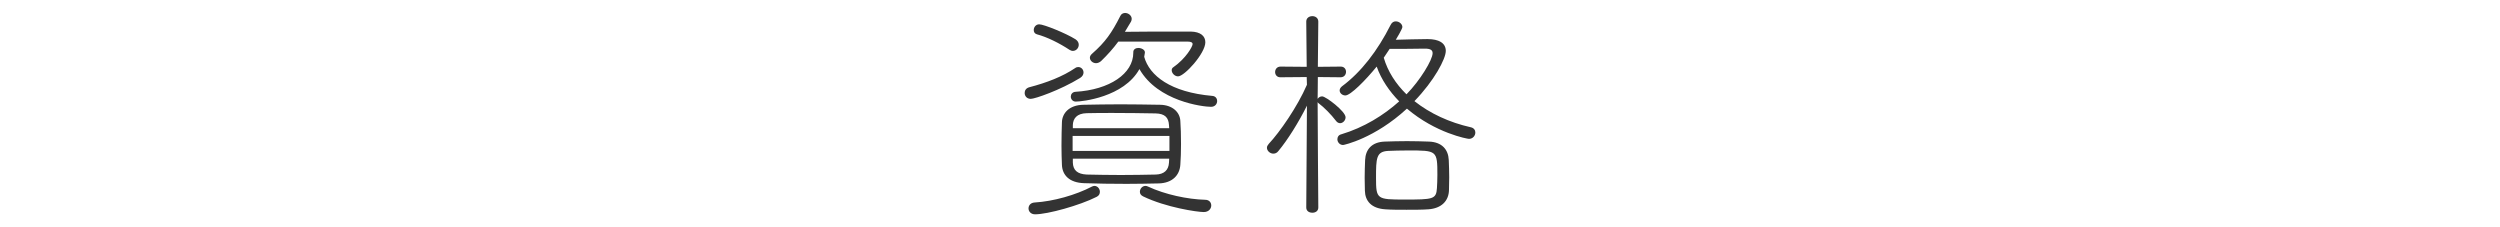 <?xml version="1.0" encoding="UTF-8"?> <svg xmlns="http://www.w3.org/2000/svg" id="_レイヤー_2" data-name="レイヤー 2" viewBox="0 0 220 20"><defs><style> .cls-1 { fill: none; } .cls-2 { fill: #333; } </style></defs><g id="_レイヤー_3" data-name="レイヤー 3"><g id="introduction-ttl-sp_01"><g id="_ボックス" data-name="ボックス"><rect class="cls-1" width="220" height="20"></rect></g><g><path class="cls-2" d="M90.71,8.7c-.36,0-.54-.26-.54-.52,0-.22.12-.42.4-.5,1.54-.4,2.94-.94,4.06-1.7.08-.06.18-.08.26-.08.26,0,.46.22.46.48,0,.16-.08.34-.3.48-1.76,1.08-3.98,1.84-4.34,1.84ZM91.09,18.86c-.38,0-.58-.26-.58-.52s.18-.5.54-.52c1.66-.1,3.62-.66,5.04-1.4.08-.04.16-.06.22-.06.28,0,.48.26.48.52,0,.18-.08.34-.28.44-1.5.76-4.32,1.54-5.42,1.54ZM94.11,4.38c-.88-.58-1.96-1.12-2.86-1.36-.2-.06-.28-.2-.28-.38,0-.24.18-.5.48-.5.4,0,2.34.78,3.2,1.32.2.14.28.3.28.48,0,.28-.22.54-.52.54-.1,0-.2-.04-.3-.1ZM101.99,16.14c-.98.02-1.92.04-2.86.04-1.3,0-2.54-.02-3.72-.06-1.3-.04-1.92-.7-1.96-1.6-.02-.46-.04-1.08-.04-1.7,0-.76.02-1.52.04-2.06.02-.78.62-1.52,1.9-1.54,1.08-.02,2.14-.04,3.24-.04s2.26.02,3.5.04c1.1.02,1.74.66,1.78,1.42.04.52.06,1.28.06,2.04,0,.66-.02,1.3-.06,1.82-.06.92-.7,1.6-1.88,1.64ZM100.69,5c.46,1.66,2.32,3.12,6,3.44.28.02.42.24.42.44,0,.26-.18.52-.54.52-.72,0-4.68-.48-6.3-3.32-1.38,2.48-5.06,2.86-5.6,2.86-.28,0-.44-.22-.44-.44,0-.2.14-.4.4-.42,3.02-.18,5.1-1.6,5.1-3.44v-.06c0-.24.22-.36.44-.36.28,0,.58.16.58.38v.04l-.06.36ZM102.91,11.96h-8.52v1.32h8.52v-1.32ZM102.89,11.28c0-.1-.02-.2-.02-.28-.04-.64-.34-1-1.18-1.02-1.12-.02-2.46-.04-3.76-.04-.8,0-1.58,0-2.3.02-.88.02-1.2.48-1.22,1.04v.28h8.48ZM94.41,13.96v.34c.02.68.4,1.02,1.22,1.06.9.02,1.94.04,3,.04s2.14-.02,3.08-.04c.72-.02,1.12-.38,1.16-1.04,0-.1.02-.24.02-.36h-8.48ZM98.99,2.8c1.28-.02,2.98-.02,4.36-.02h1.46c.82.02,1.26.38,1.26.94,0,.98-1.84,3-2.4,3-.3,0-.56-.28-.56-.54,0-.1.04-.2.14-.26,1.14-.8,1.7-1.84,1.7-2.04,0-.14-.14-.22-.44-.22h-6.1c-.44.6-.94,1.16-1.52,1.72-.14.12-.3.18-.44.18-.28,0-.54-.22-.54-.48,0-.12.06-.24.2-.36,1.16-1.02,1.72-1.82,2.48-3.32.08-.18.26-.26.42-.26.28,0,.58.22.58.52,0,.08-.02.16-.06.24l-.54.9ZM105.93,18.66c-.56,0-3.32-.4-5.34-1.38-.2-.1-.28-.24-.28-.4,0-.26.2-.52.5-.52.06,0,.14.02.22.06,1.5.7,3.48,1.12,5.02,1.16.36,0,.54.24.54.5,0,.28-.22.58-.66.58Z"></path><path class="cls-2" d="M115.01,9.3c-.74,1.48-1.7,3.02-2.52,4-.12.16-.28.22-.44.22-.28,0-.56-.24-.56-.52,0-.12.06-.22.16-.34.96-1.02,2.52-3.26,3.36-5.2l-.02-.68-2.32.02c-.3,0-.46-.22-.46-.46s.16-.48.48-.48l2.3.02-.04-3.98c0-.32.26-.48.54-.48.26,0,.52.16.52.48l-.04,3.98,2.02-.02c.3,0,.46.22.46.46s-.16.48-.48.48l-2-.02c0,.88-.02,1.62-.02,1.92.08-.12.22-.22.4-.22.32,0,2.06,1.32,2.06,1.84,0,.28-.24.52-.48.52-.12,0-.26-.06-.36-.2-.44-.58-1.08-1.22-1.54-1.56-.04-.02-.06-.06-.08-.1,0,1.44.06,9.28.06,9.28,0,.32-.26.46-.52.46-.28,0-.54-.14-.54-.46l.06-8.96ZM118.19,12.76c-.3,0-.5-.26-.5-.5,0-.2.1-.38.34-.44,2-.6,3.74-1.68,5.1-2.9-.86-.88-1.58-1.92-1.98-3.06-.98,1.2-2.3,2.54-2.76,2.54-.26,0-.5-.2-.5-.44,0-.12.06-.24.2-.36,1.7-1.26,3.14-3.14,4.28-5.4.12-.24.28-.32.46-.32.3,0,.58.24.58.5,0,.16-.56,1.1-.58,1.12.92-.02,1.84-.06,2.74-.06h.06c.98,0,1.6.34,1.6,1.04s-1.02,2.62-2.76,4.42c1.36,1.08,3.08,1.88,4.96,2.3.28.06.4.26.4.46,0,.28-.22.56-.56.56-.14,0-2.92-.5-5.46-2.66-2.84,2.62-5.54,3.2-5.62,3.2ZM125.69,18.42c-.56.04-1.26.04-1.92.04s-1.34,0-1.86-.04c-1.26-.08-1.78-.76-1.8-1.64,0-.36-.02-.74-.02-1.12,0-.54.02-1.08.04-1.58.04-.92.58-1.58,1.72-1.62.58-.02,1.28-.04,1.96-.04s1.38.02,1.94.04c1.14.04,1.7.7,1.74,1.62.02.5.04,1,.04,1.52,0,.38-.02.74-.02,1.12-.02.96-.66,1.62-1.82,1.7ZM126.49,15.4c0-2.16-.04-2.16-2.58-2.16-.66,0-1.3.02-1.76.04-1.04.06-1.06.64-1.06,2.38,0,1.88.08,1.9,2.54,1.9s2.76-.02,2.82-1c.02-.32.04-.74.04-1.16ZM126.07,4.68c0-.28-.2-.4-.68-.4h-.08c-.66.02-2.08.02-3.02.02l-.52.78c.36,1.22,1.06,2.3,2,3.22,1.2-1.22,2.3-3.04,2.3-3.62Z"></path></g></g></g></svg> 